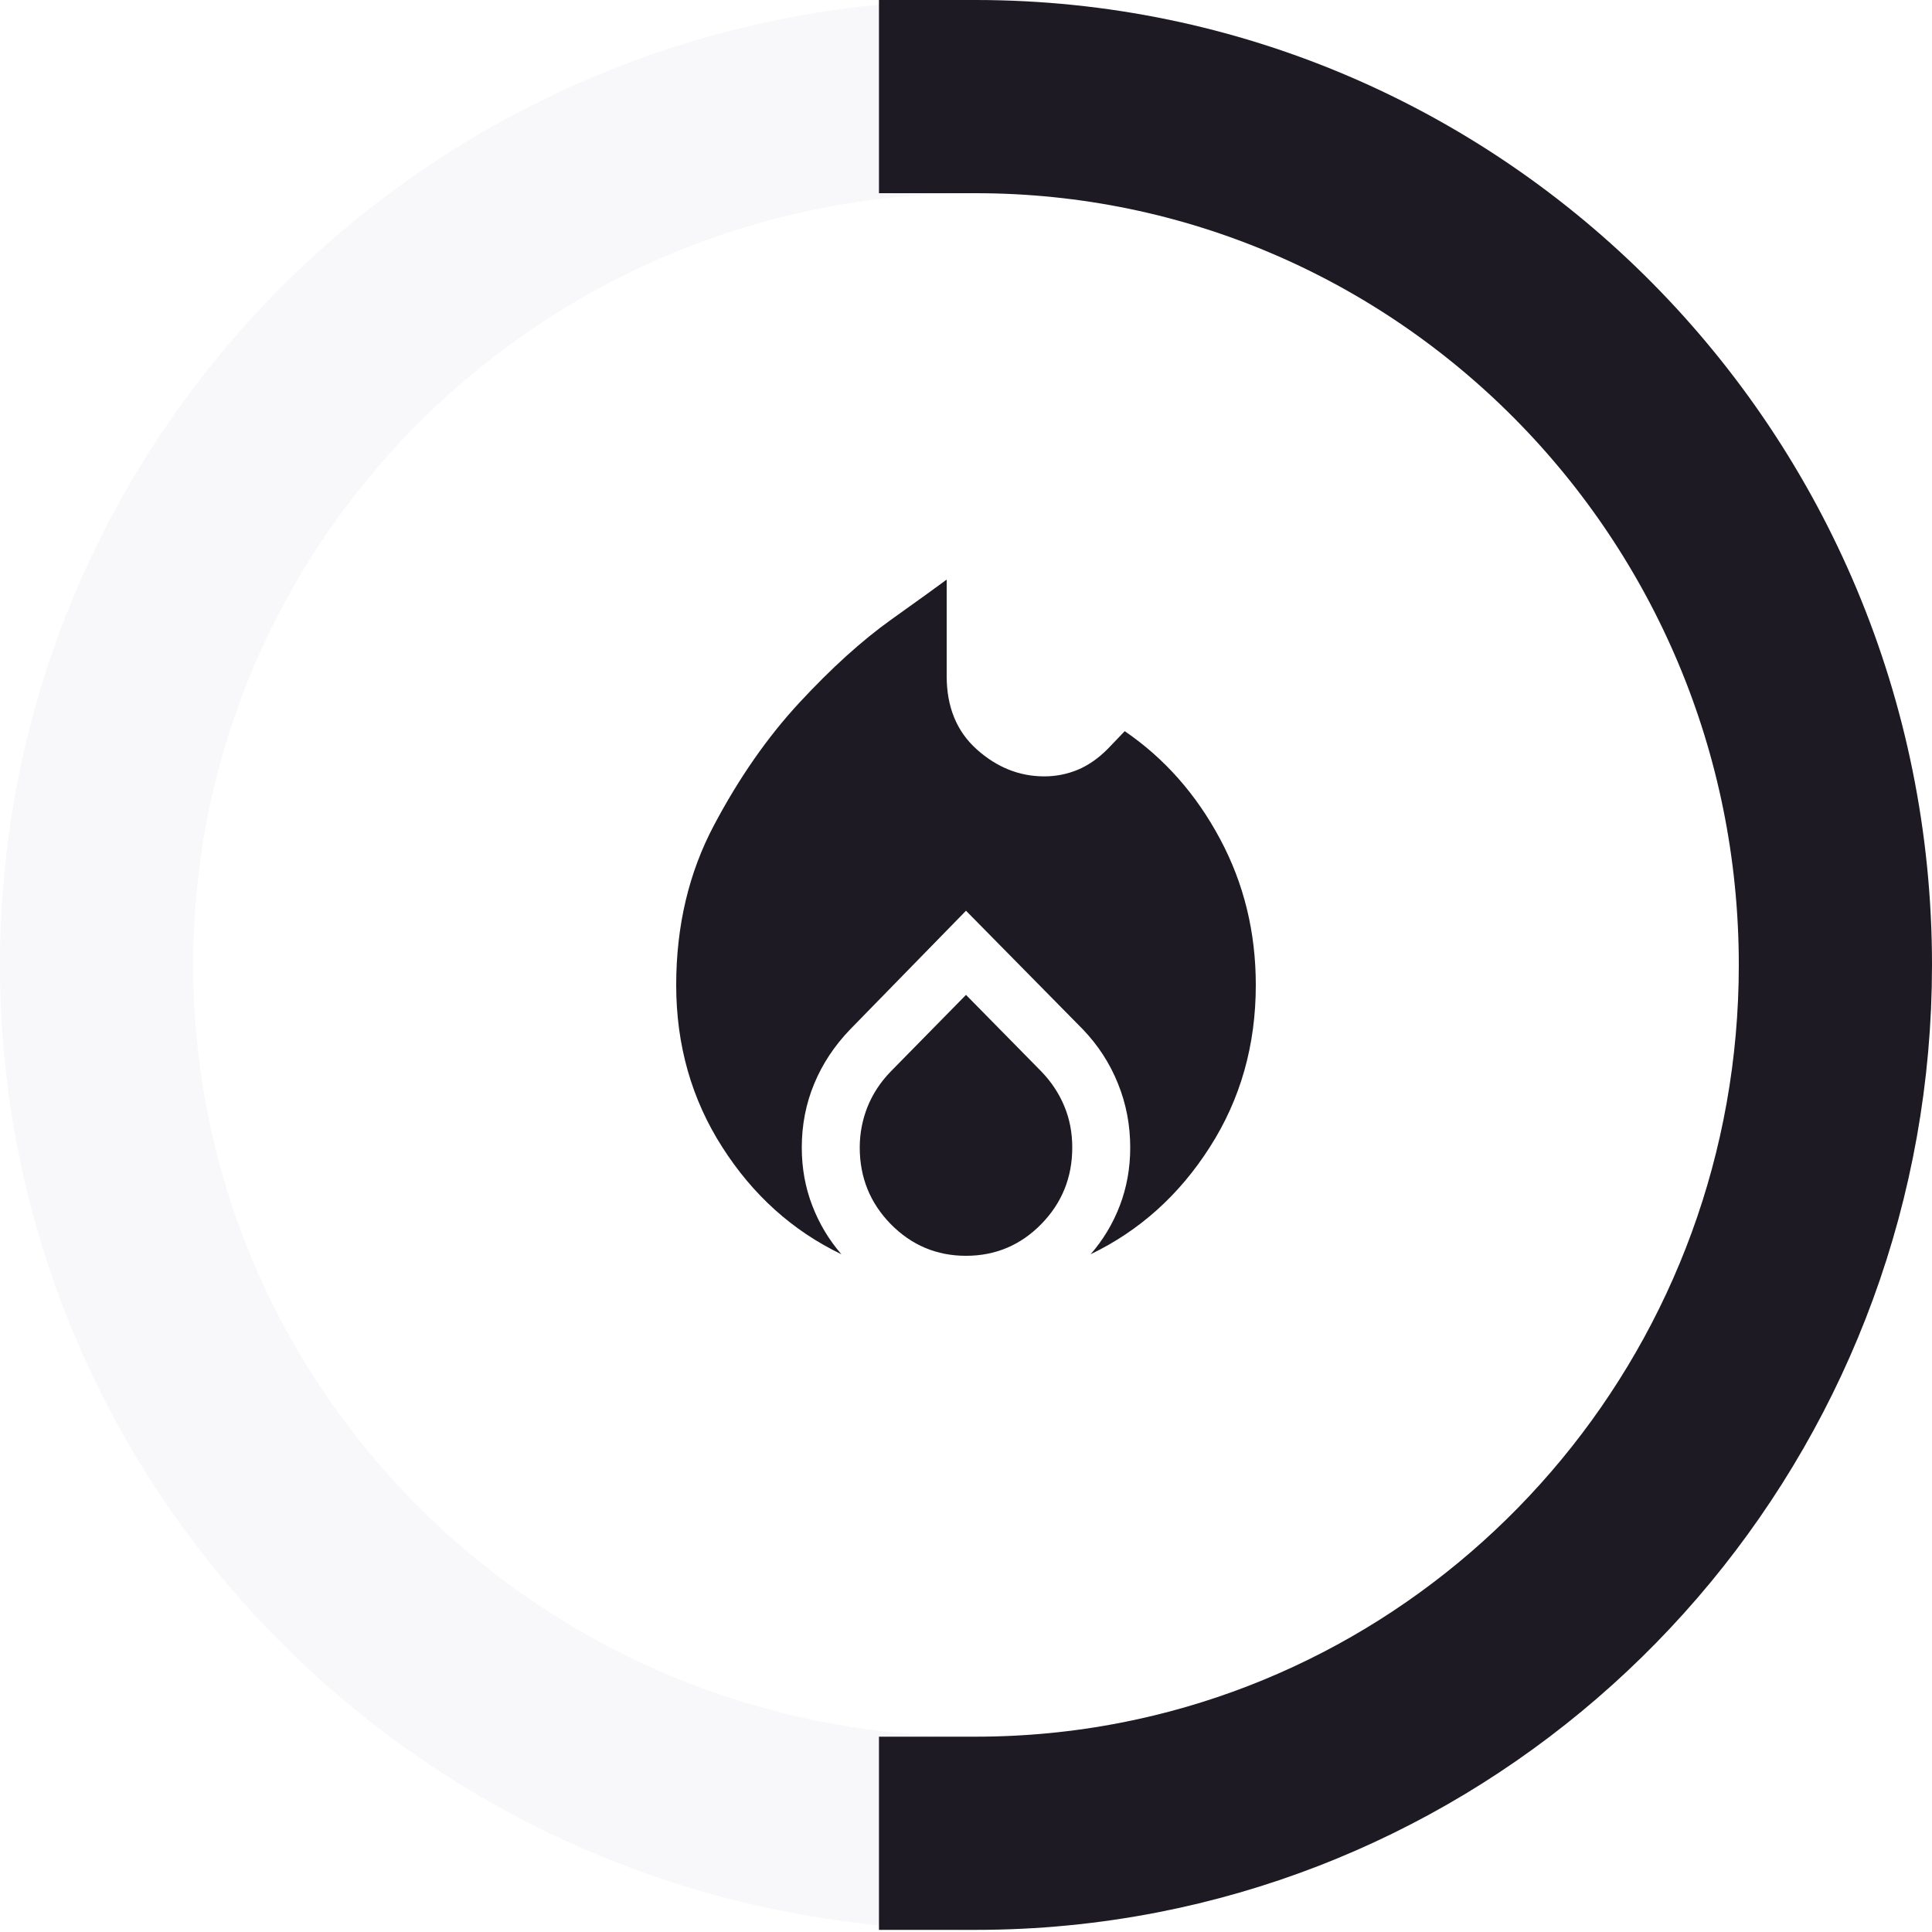 <svg width="20" height="20" viewBox="0 0 20 20" fill="none" xmlns="http://www.w3.org/2000/svg">
<g id="Group 2087326453">
<g id="Group 2087326468">
<path id="Vector" d="M10.099 1C5.074 1 1 5.024 1 9.989C1 14.953 5.074 18.978 10.099 18.978" stroke="#B7AEC3" stroke-opacity="0.1" stroke-width="2"/>
<path id="Vector_2" d="M10.099 18.978C10.678 18.978 11.245 18.922 11.794 18.815C15.899 18.015 19 14.368 19 9.989C19 5.024 15.015 1 10.099 1" stroke="#1E1A24" stroke-width="2" stroke-linecap="square"/>
</g>
<path id="Vector_3" d="M7 10.197C7 9.584 7.131 9.033 7.391 8.543C7.651 8.052 7.946 7.629 8.275 7.274C8.605 6.918 8.921 6.632 9.223 6.416C9.526 6.2 9.718 6.061 9.8 6V6.999C9.8 7.319 9.904 7.572 10.112 7.758C10.32 7.944 10.553 8.037 10.81 8.037C10.931 8.037 11.046 8.014 11.156 7.969C11.266 7.923 11.369 7.851 11.466 7.754L11.643 7.569C12.053 7.849 12.382 8.221 12.629 8.683C12.877 9.145 13 9.65 13 10.197C13 10.819 12.842 11.379 12.524 11.875C12.207 12.372 11.795 12.741 11.29 12.984C11.419 12.836 11.52 12.669 11.592 12.481C11.664 12.293 11.7 12.092 11.7 11.879C11.7 11.647 11.658 11.426 11.573 11.217C11.489 11.007 11.367 10.82 11.209 10.655L10 9.428L8.802 10.655C8.639 10.824 8.515 11.011 8.429 11.218C8.343 11.424 8.3 11.645 8.3 11.879C8.3 12.092 8.336 12.293 8.409 12.481C8.481 12.669 8.582 12.836 8.71 12.984C8.205 12.741 7.794 12.372 7.477 11.875C7.159 11.379 7 10.819 7 10.197ZM10 10.299L10.781 11.093C10.884 11.2 10.963 11.319 11.018 11.452C11.073 11.584 11.1 11.726 11.1 11.879C11.1 12.189 10.993 12.453 10.779 12.672C10.565 12.89 10.305 13 10 13C9.695 13 9.436 12.89 9.221 12.672C9.007 12.453 8.9 12.189 8.9 11.879C8.9 11.733 8.927 11.593 8.98 11.459C9.034 11.325 9.114 11.202 9.22 11.093L10 10.299Z" fill="#1E1A24"/>
</g>
</svg>
